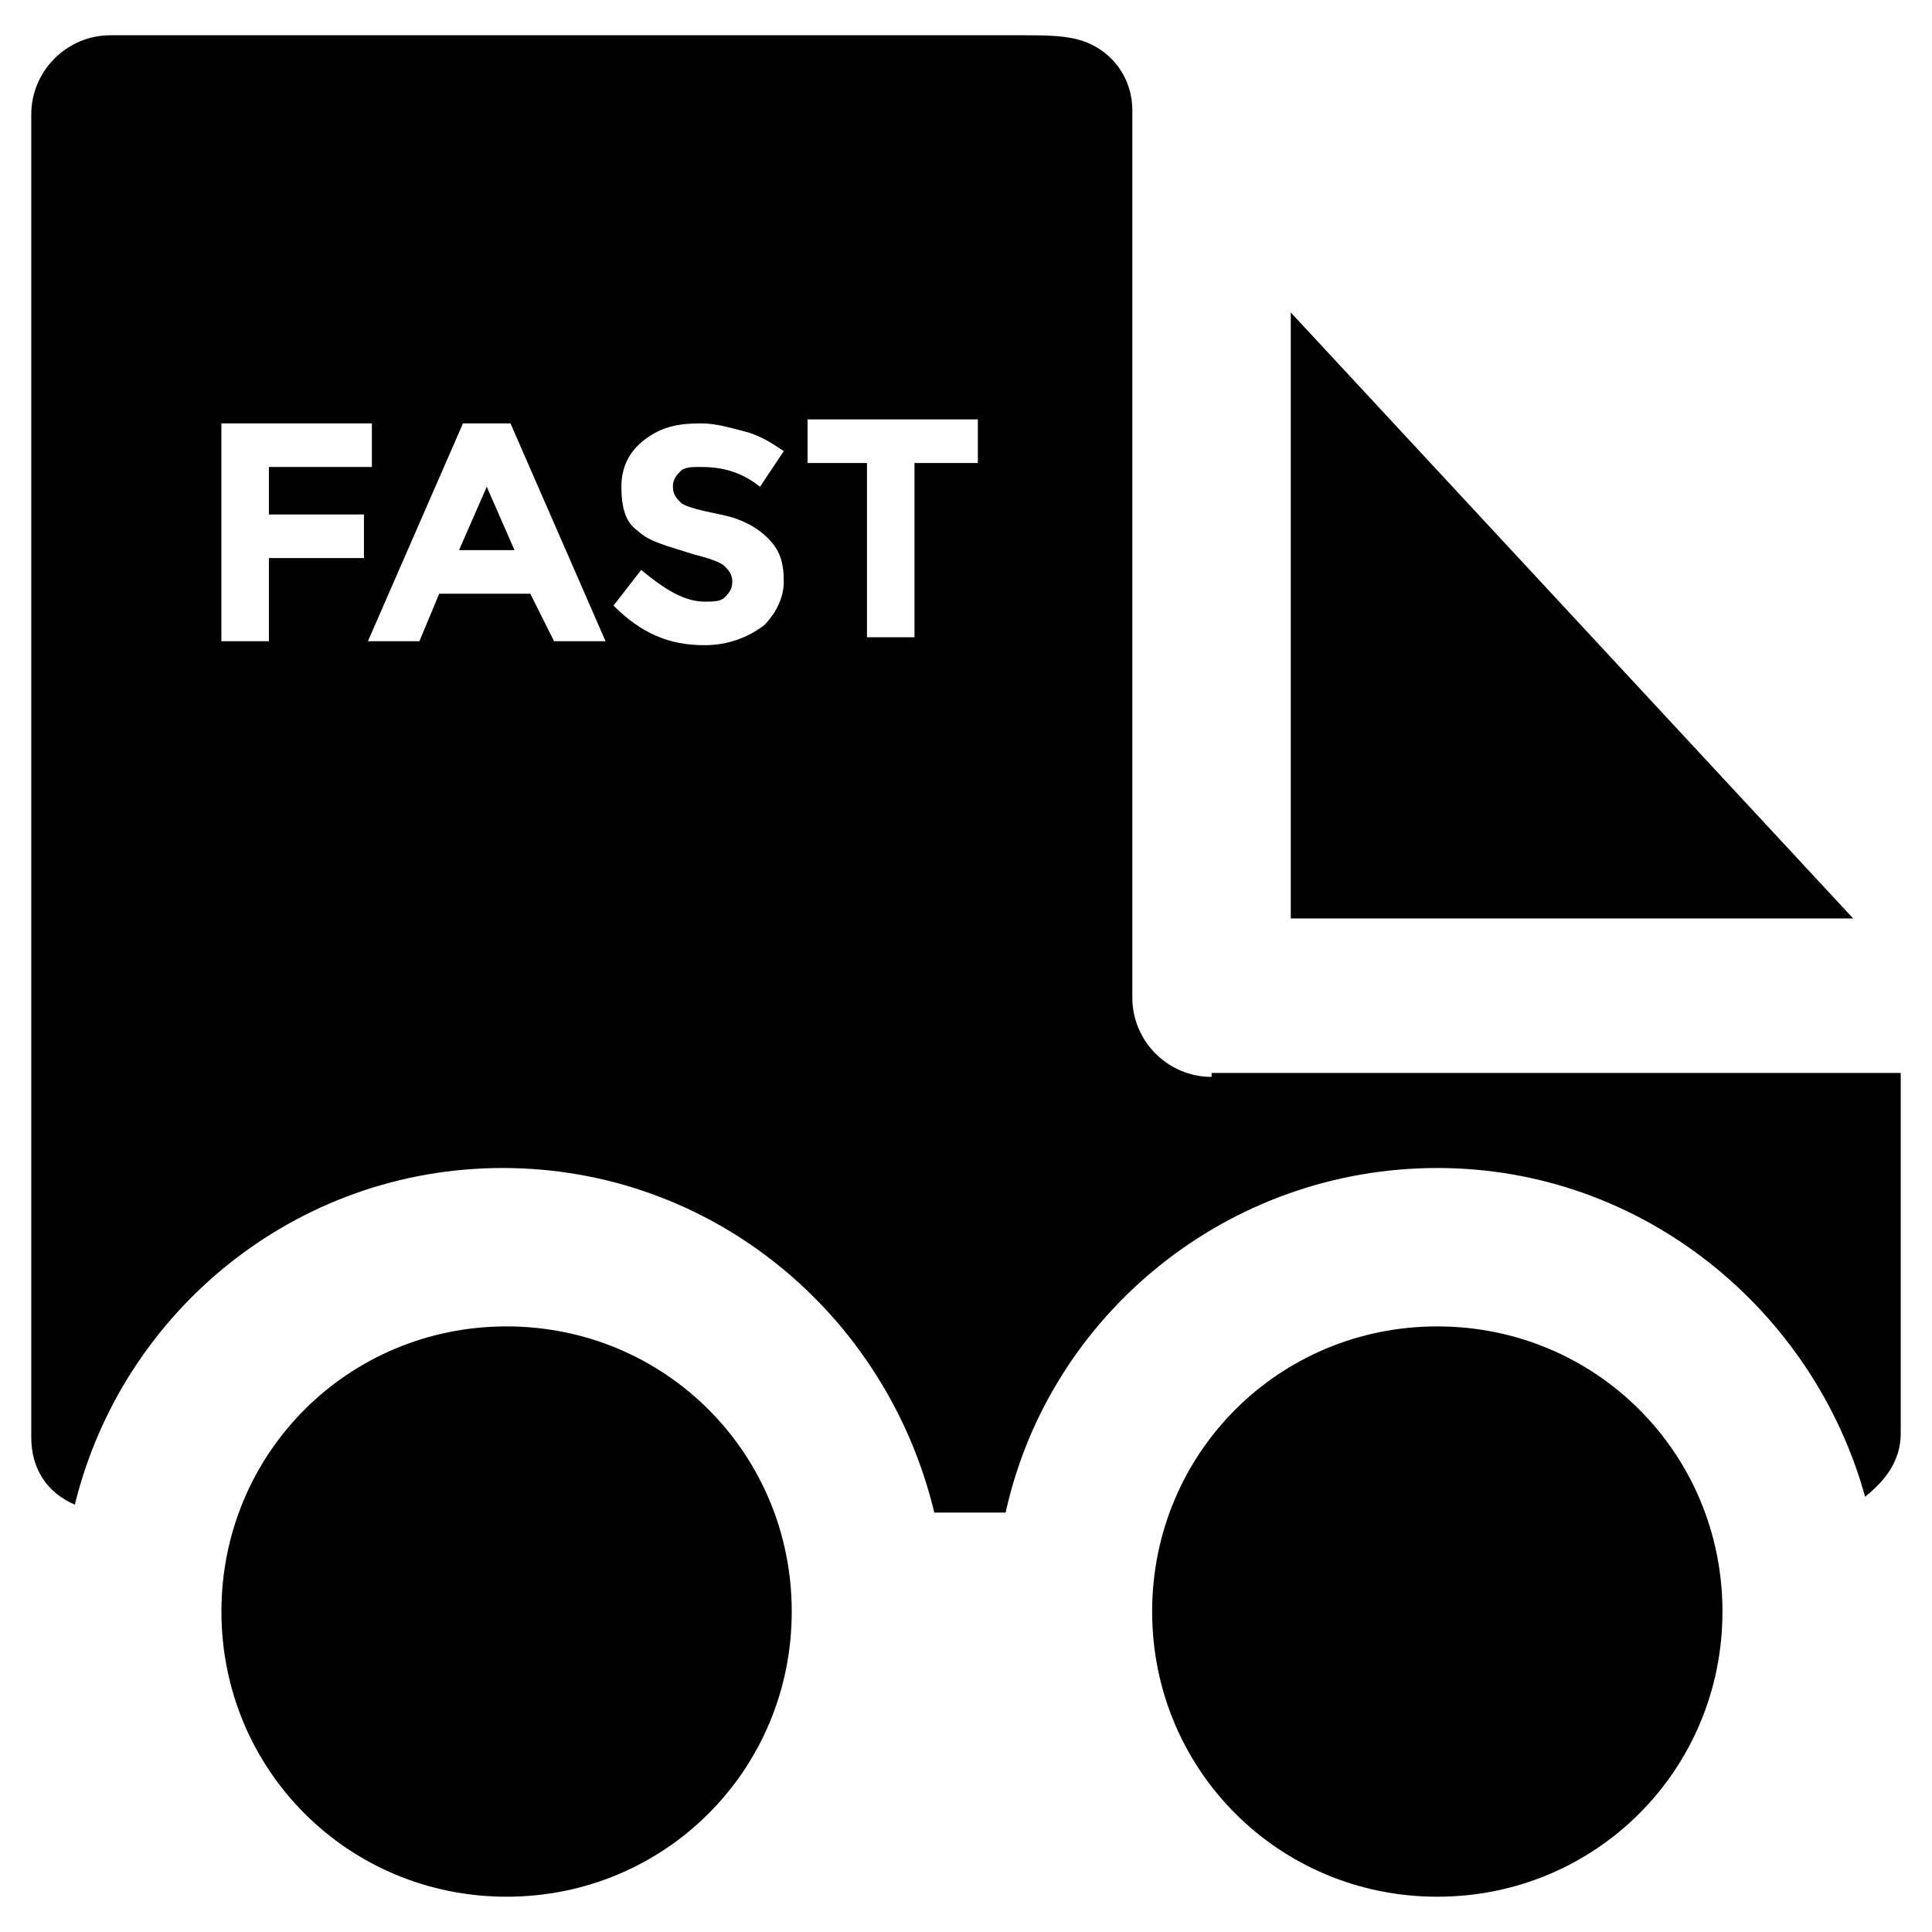 <?xml version="1.0" encoding="UTF-8"?>
<!-- Uploaded to: SVG Repo, www.svgrepo.com, Generator: SVG Repo Mixer Tools -->
<svg fill="#000000" width="800px" height="800px" version="1.1" viewBox="144 144 512 512" xmlns="http://www.w3.org/2000/svg">
 <g>
  <path d="m486.07 226.81v160.59h149.04z"/>
  <path d="m265.65 289.79h14.695l-7.348-16.793z"/>
  <path d="m278.25 495.51c-41.984 0-75.57 33.586-75.57 75.57s33.586 75.57 75.57 75.57 75.57-33.586 75.57-75.57c0-41.98-33.586-75.57-75.57-75.57z"/>
  <path d="m465.07 429.39c-11.547 0-20.992-9.445-20.992-20.992v-235.11c0-9.445-6.297-16.793-14.695-18.895-4.199-1.051-9.445-1.051-14.695-1.051h-241.41c-11.547 0-20.992 9.445-20.992 20.992v350.57c0 8.398 4.199 14.695 11.547 17.844 12.594-51.43 58.777-89.215 113.36-89.215 55.629 0 101.81 38.836 114.41 91.316h18.898c11.547-52.48 58.777-91.316 114.41-91.316 54.578 0 99.711 37.785 113.36 87.117 5.246-4.199 9.445-9.445 9.445-16.793v-95.516h-182.63zm-223.57-161.64h-26.238v12.594h25.191v11.547h-25.191v22.043l-12.598-0.004v-57.727h39.887v11.547zm49.332 46.18-6.297-12.594h-24.141l-5.246 12.594h-13.648l25.191-57.727h12.594l25.191 57.727zm55.629-4.195c-4.199 3.148-9.445 5.246-15.742 5.246-9.445 0-16.793-3.148-24.141-10.496l7.348-9.445c6.297 5.246 11.547 8.398 16.793 8.398 2.098 0 4.199 0 5.246-1.051 1.051-1.051 2.098-2.098 2.098-4.199 0-2.098-1.051-3.148-2.098-4.199-1.051-1.051-4.199-2.098-8.398-3.148-6.297-2.098-11.547-3.148-14.695-6.297-3.148-2.098-4.199-6.297-4.199-11.547 0-5.246 2.098-9.445 6.297-12.594 4.199-3.148 8.398-4.199 14.695-4.199 4.199 0 7.348 1.051 11.547 2.098 4.199 1.051 7.348 3.148 10.496 5.246l-6.297 9.445c-5.246-4.199-10.496-5.246-15.742-5.246-2.098 0-4.199 0-5.246 1.051-1.051 1.051-2.098 2.098-2.098 4.199 0 2.098 1.051 3.148 2.098 4.199 1.051 1.051 5.246 2.098 10.496 3.148 5.246 1.051 9.445 3.148 12.594 6.297 3.148 3.148 4.199 6.297 4.199 11.547-0.004 4.199-2.102 8.395-5.25 11.547zm56.68-43.035h-16.793v46.184h-12.594v-46.184h-15.746v-11.547h45.133z"/>
  <path d="m524.9 495.51c-41.984 0-75.57 33.586-75.57 75.57s33.586 75.57 75.57 75.57 75.57-33.586 75.57-75.57c0-41.98-33.586-75.57-75.57-75.57z"/>
 </g>
</svg>
